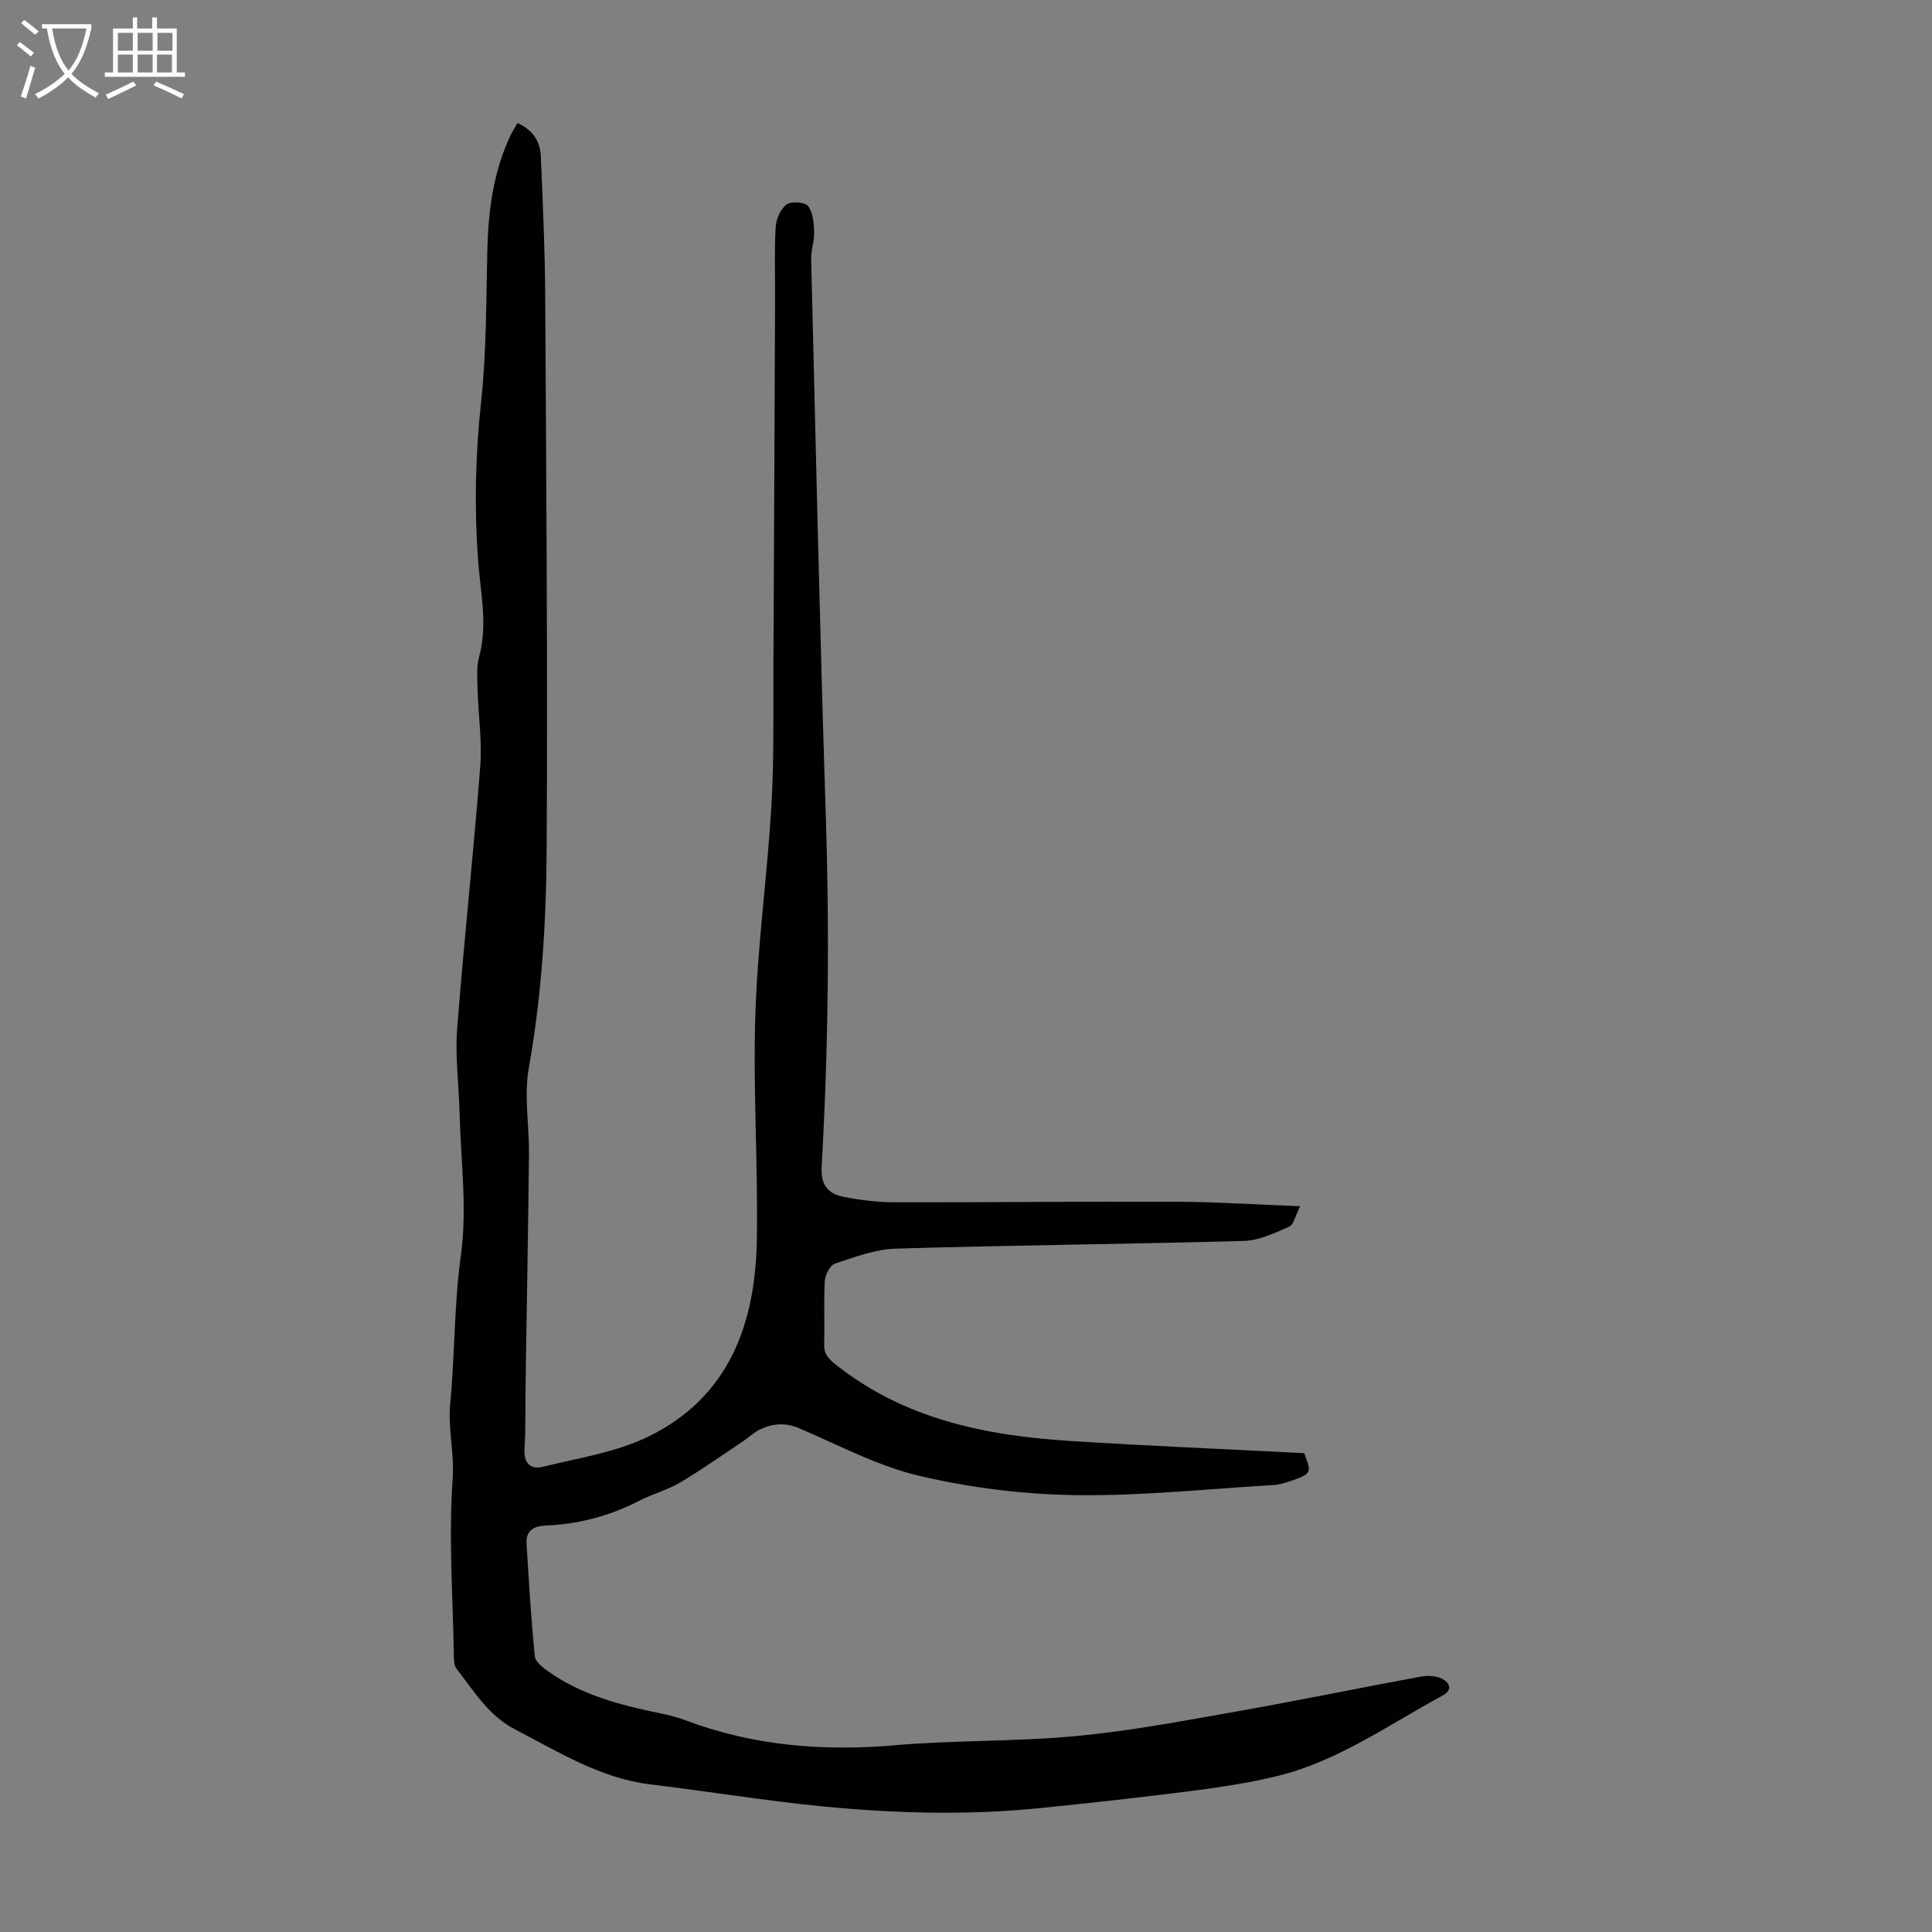 <svg enable-background="new 0 0 400 400" viewBox="0 0 400 400" xmlns="http://www.w3.org/2000/svg"><rect x="0" y="0" width="400" height="400" fill="#808080" stroke="none"/><path d="m107.13 25.47c3.13 1.39 4.71 3.76 4.84 6.83.42 9.72.86 19.45.91 29.18.22 38.17.52 76.34.3 114.51-.09 15.07-1.03 30.13-3.69 45.08-1.04 5.84.1 12.05.03 18.09-.17 15.66-.46 31.32-.7 46.98-.07 4.59.06 9.19-.23 13.76-.19 3.08 1.26 4.42 3.86 3.77 7.33-1.81 15.06-2.97 21.74-6.22 16.78-8.15 22.23-23.41 22.51-40.84.25-15.54-.81-31.12-.31-46.65.46-14.4 2.48-28.74 3.32-43.13.58-9.92.36-19.89.42-29.83.14-25.18.23-50.36.34-75.54.02-4.8-.17-9.61.12-14.4.1-1.66.99-3.77 2.25-4.71.96-.72 3.81-.53 4.46.31 1.04 1.33 1.19 3.53 1.26 5.38.07 1.86-.67 3.75-.62 5.62.95 38.37 1.79 76.75 3.03 115.11.79 24.3.53 48.56-.86 72.82-.22 3.8 1.39 5.57 4.51 6.19 3.49.7 7.09 1.13 10.64 1.14 19.36.04 38.73-.19 58.09-.12 8.24.03 16.47.58 25.84.94-1.02 1.98-1.35 3.83-2.3 4.24-2.99 1.31-6.2 2.85-9.36 2.94-24.03.67-48.08.88-72.12 1.6-4.22.13-8.44 1.74-12.53 3.09-1.02.34-2.03 2.3-2.11 3.57-.26 4.35 0 8.73-.14 13.09-.07 2.07.89 3.05 2.43 4.28 14.18 11.24 30.9 14.66 48.31 15.77 16.17 1.04 32.37 1.7 48.65 2.54 1.58 4.08 1.53 4.26-2.7 5.73-1.26.44-2.59.82-3.9.89-13.6.8-27.22 2.27-40.81 2.07-10.78-.16-21.73-1.52-32.22-3.98-8.6-2.02-16.67-6.34-24.89-9.85-2.84-1.21-5.45-1.04-8.06.19-1.29.6-2.36 1.66-3.56 2.46-4.33 2.89-8.59 5.91-13.06 8.56-2.67 1.58-5.78 2.4-8.56 3.83-6.07 3.12-12.49 4.81-19.28 5.09-2.55.11-4.13 1.08-3.96 3.78.48 7.79.93 15.58 1.72 23.33.12 1.2 1.83 2.44 3.06 3.29 6.08 4.22 13.02 6.32 20.16 7.89 2.61.58 5.29 1.02 7.77 1.96 14.09 5.33 28.56 6.53 43.51 5.24 12.46-1.08 25.05-.73 37.5-1.9 11.1-1.04 22.12-3.13 33.12-5.07 12.77-2.25 25.47-4.88 38.22-7.23 1.45-.27 3.23-.21 4.49.43 1.48.75 2.35 2.26.06 3.5-11.18 6.06-21.68 13.6-34.26 16.66-5.94 1.44-12.03 2.34-18.1 3.12-10.31 1.32-20.65 2.45-30.99 3.5-14.97 1.51-29.97 1.1-44.9-.35-11.9-1.16-23.72-3.12-35.6-4.54-10.43-1.25-19.04-6.7-28.08-11.37-5.64-2.92-8.56-7.99-12.18-12.59-.54-.69-.54-1.9-.56-2.88-.21-12.2-1.08-24.44-.24-36.57.37-5.31-1.01-10.33-.51-15.44.99-10.21.79-20.46 2.21-30.71 1.35-9.71-.04-19.81-.28-29.74-.14-5.68-.93-11.39-.5-17.02 1.4-18.17 3.38-36.3 4.79-54.46.41-5.2-.4-10.49-.54-15.74-.06-2.33-.29-4.78.31-6.97 1.83-6.73.26-13.35-.22-19.98-.8-10.97-.56-21.84.63-32.81 1.14-10.42 1.02-20.98 1.29-31.48.21-8.35 1.3-16.49 5-24.09.36-.67.77-1.31 1.23-2.14z" fill="#010102"/><g fill="#fafbfa"><path d="m6.4 11.7c-1-.8-1.9-1.6-2.9-2.3l.6-.7c.9.7 1.9 1.4 2.9 2.2zm-2.1 8.3c.7-2.1 1.4-4.2 2-6.4.2.1.6.3 1 .4-.7 2.3-1.3 4.4-1.9 6.4zm3-12.8c-1.1-.9-2.1-1.7-2.9-2.4l.6-.7c1 .8 2 1.5 3 2.4zm1.4-1.3v-.9h10.2v.9c-.9 4.2-2.3 7.3-4.1 9.4 1.3 1.4 3.2 2.7 5.7 4-.2.2-.4.5-.7.9-2.5-1.4-4.4-2.7-5.7-4.2-1.4 1.5-3.5 3-6.1 4.4 0 0 0 0-.1-.1-.3-.4-.5-.7-.7-.8 2.7-1.3 4.7-2.8 6.2-4.2-1.8-2.2-3-5.3-3.7-9.4zm9.2 0h-7.1c.6 3.8 1.7 6.7 3.4 8.7 1.7-2 2.9-4.8 3.7-8.7z"/><path d="m31.6 3.6h.9v2.3h4.1v9.1h1.7v.9h-16.6v-.9h1.7v-9.1h4.1v-2.3h.9v2.3h3.1v-2.3zm-4 13.3.6.8c-1.9.9-3.8 1.9-5.8 2.8-.2-.3-.3-.6-.5-.9 2-.9 3.9-1.8 5.7-2.7zm-3.2-10.1v3.7h3.1v-3.7zm0 4.5v3.7h3.1v-3.7zm4.1-4.5v3.7h3.1v-3.7zm0 4.5v3.7h3.1v-3.7zm9.1 9.1c-2.1-1.1-4.1-2-5.8-2.7l.5-.8c2.2.9 4.1 1.8 5.8 2.6zm-1.9-13.6h-3.1v3.7h3.1zm-3.2 4.5v3.7h3.1v-3.7z"/></g></svg>